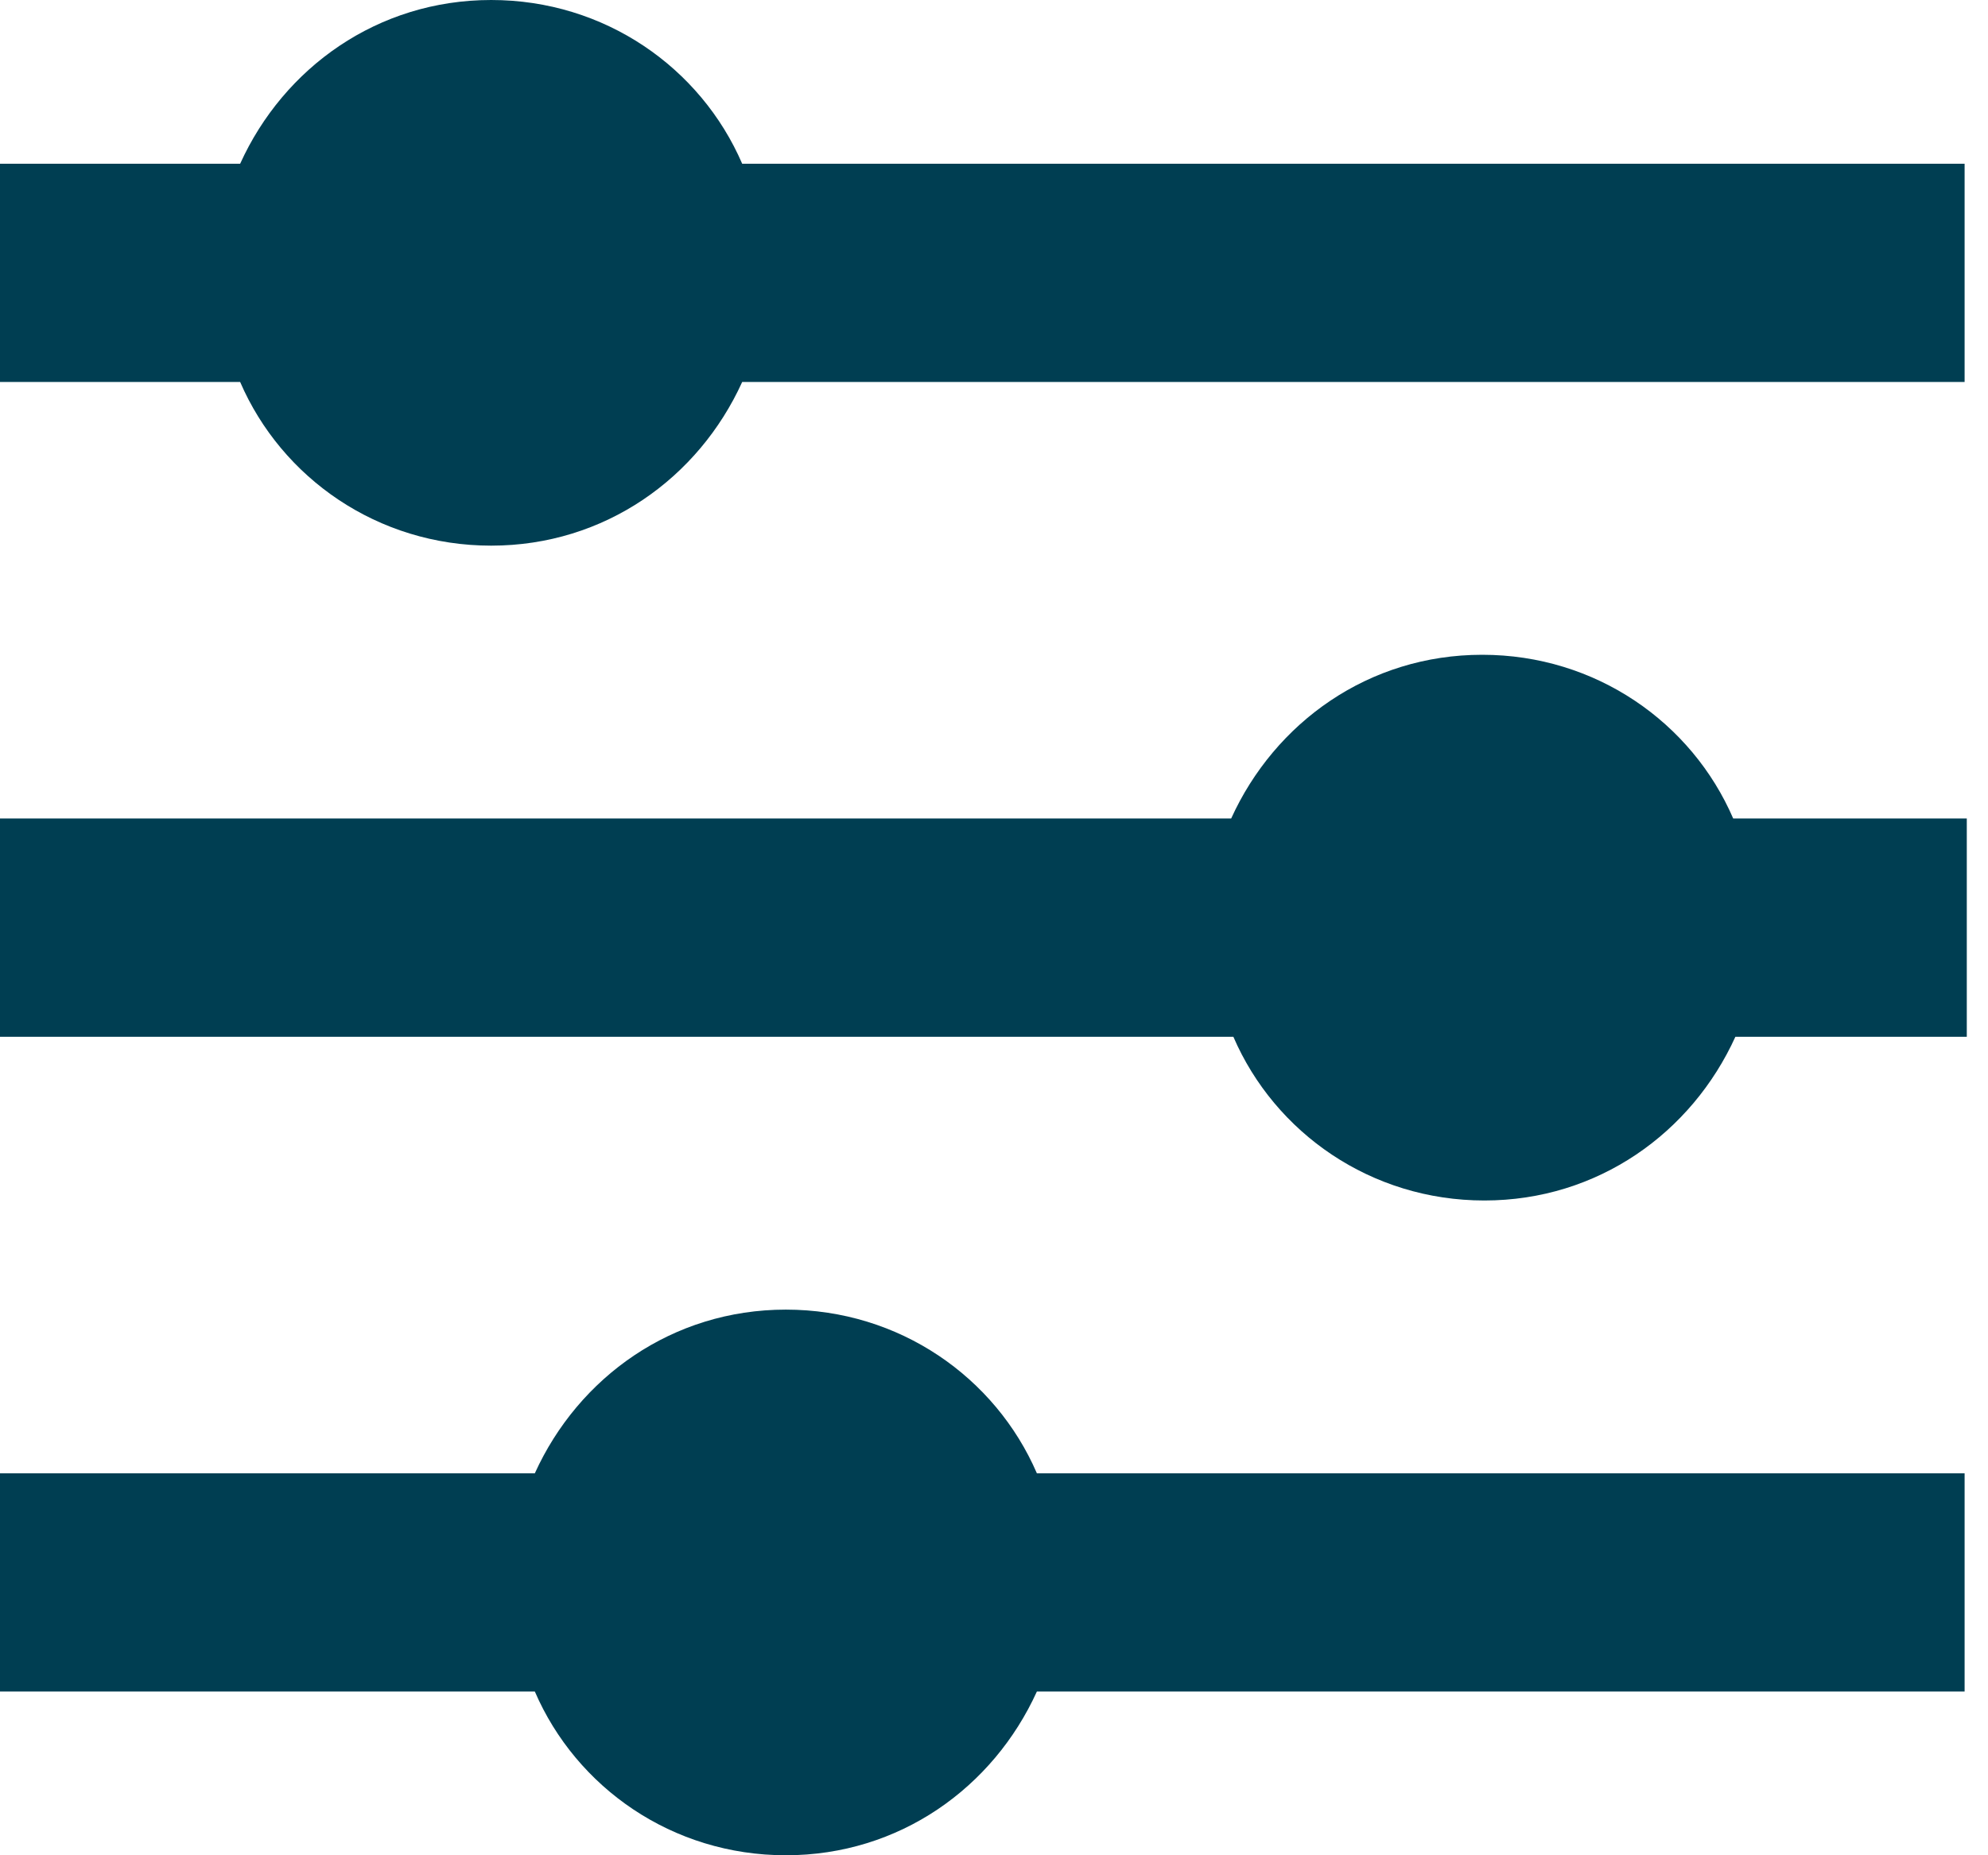 <svg xmlns="http://www.w3.org/2000/svg" width="30" height="28" viewBox="0 0 30 28" fill="none"><path d="M29.647 2.471H11.2C10.574 1.021 9.125 0 7.412 0C5.699 0 4.282 1.021 3.624 2.471H0V5.765H3.624C4.25 7.214 5.699 8.235 7.412 8.235C9.125 8.235 10.541 7.214 11.2 5.765H29.647V2.471Z" fill="#003E52"></path><path d="M29.647 12.353H26.155C25.529 10.903 24.08 9.882 22.367 9.882C20.654 9.882 19.238 10.903 18.579 12.353H0V15.647H18.612C19.238 17.096 20.687 18.118 22.4 18.118C24.113 18.118 25.529 17.096 26.188 15.647H29.68L29.68 12.353H29.647Z" fill="#003E52"></path><path d="M29.647 22.235H15.647C15.021 20.786 13.572 19.765 11.859 19.765C10.146 19.765 8.729 20.786 8.071 22.235H0V25.529H8.071C8.697 26.979 10.146 28 11.859 28C13.572 28 14.988 26.979 15.647 25.529H29.647V22.235Z" fill="#003E52"></path></svg>